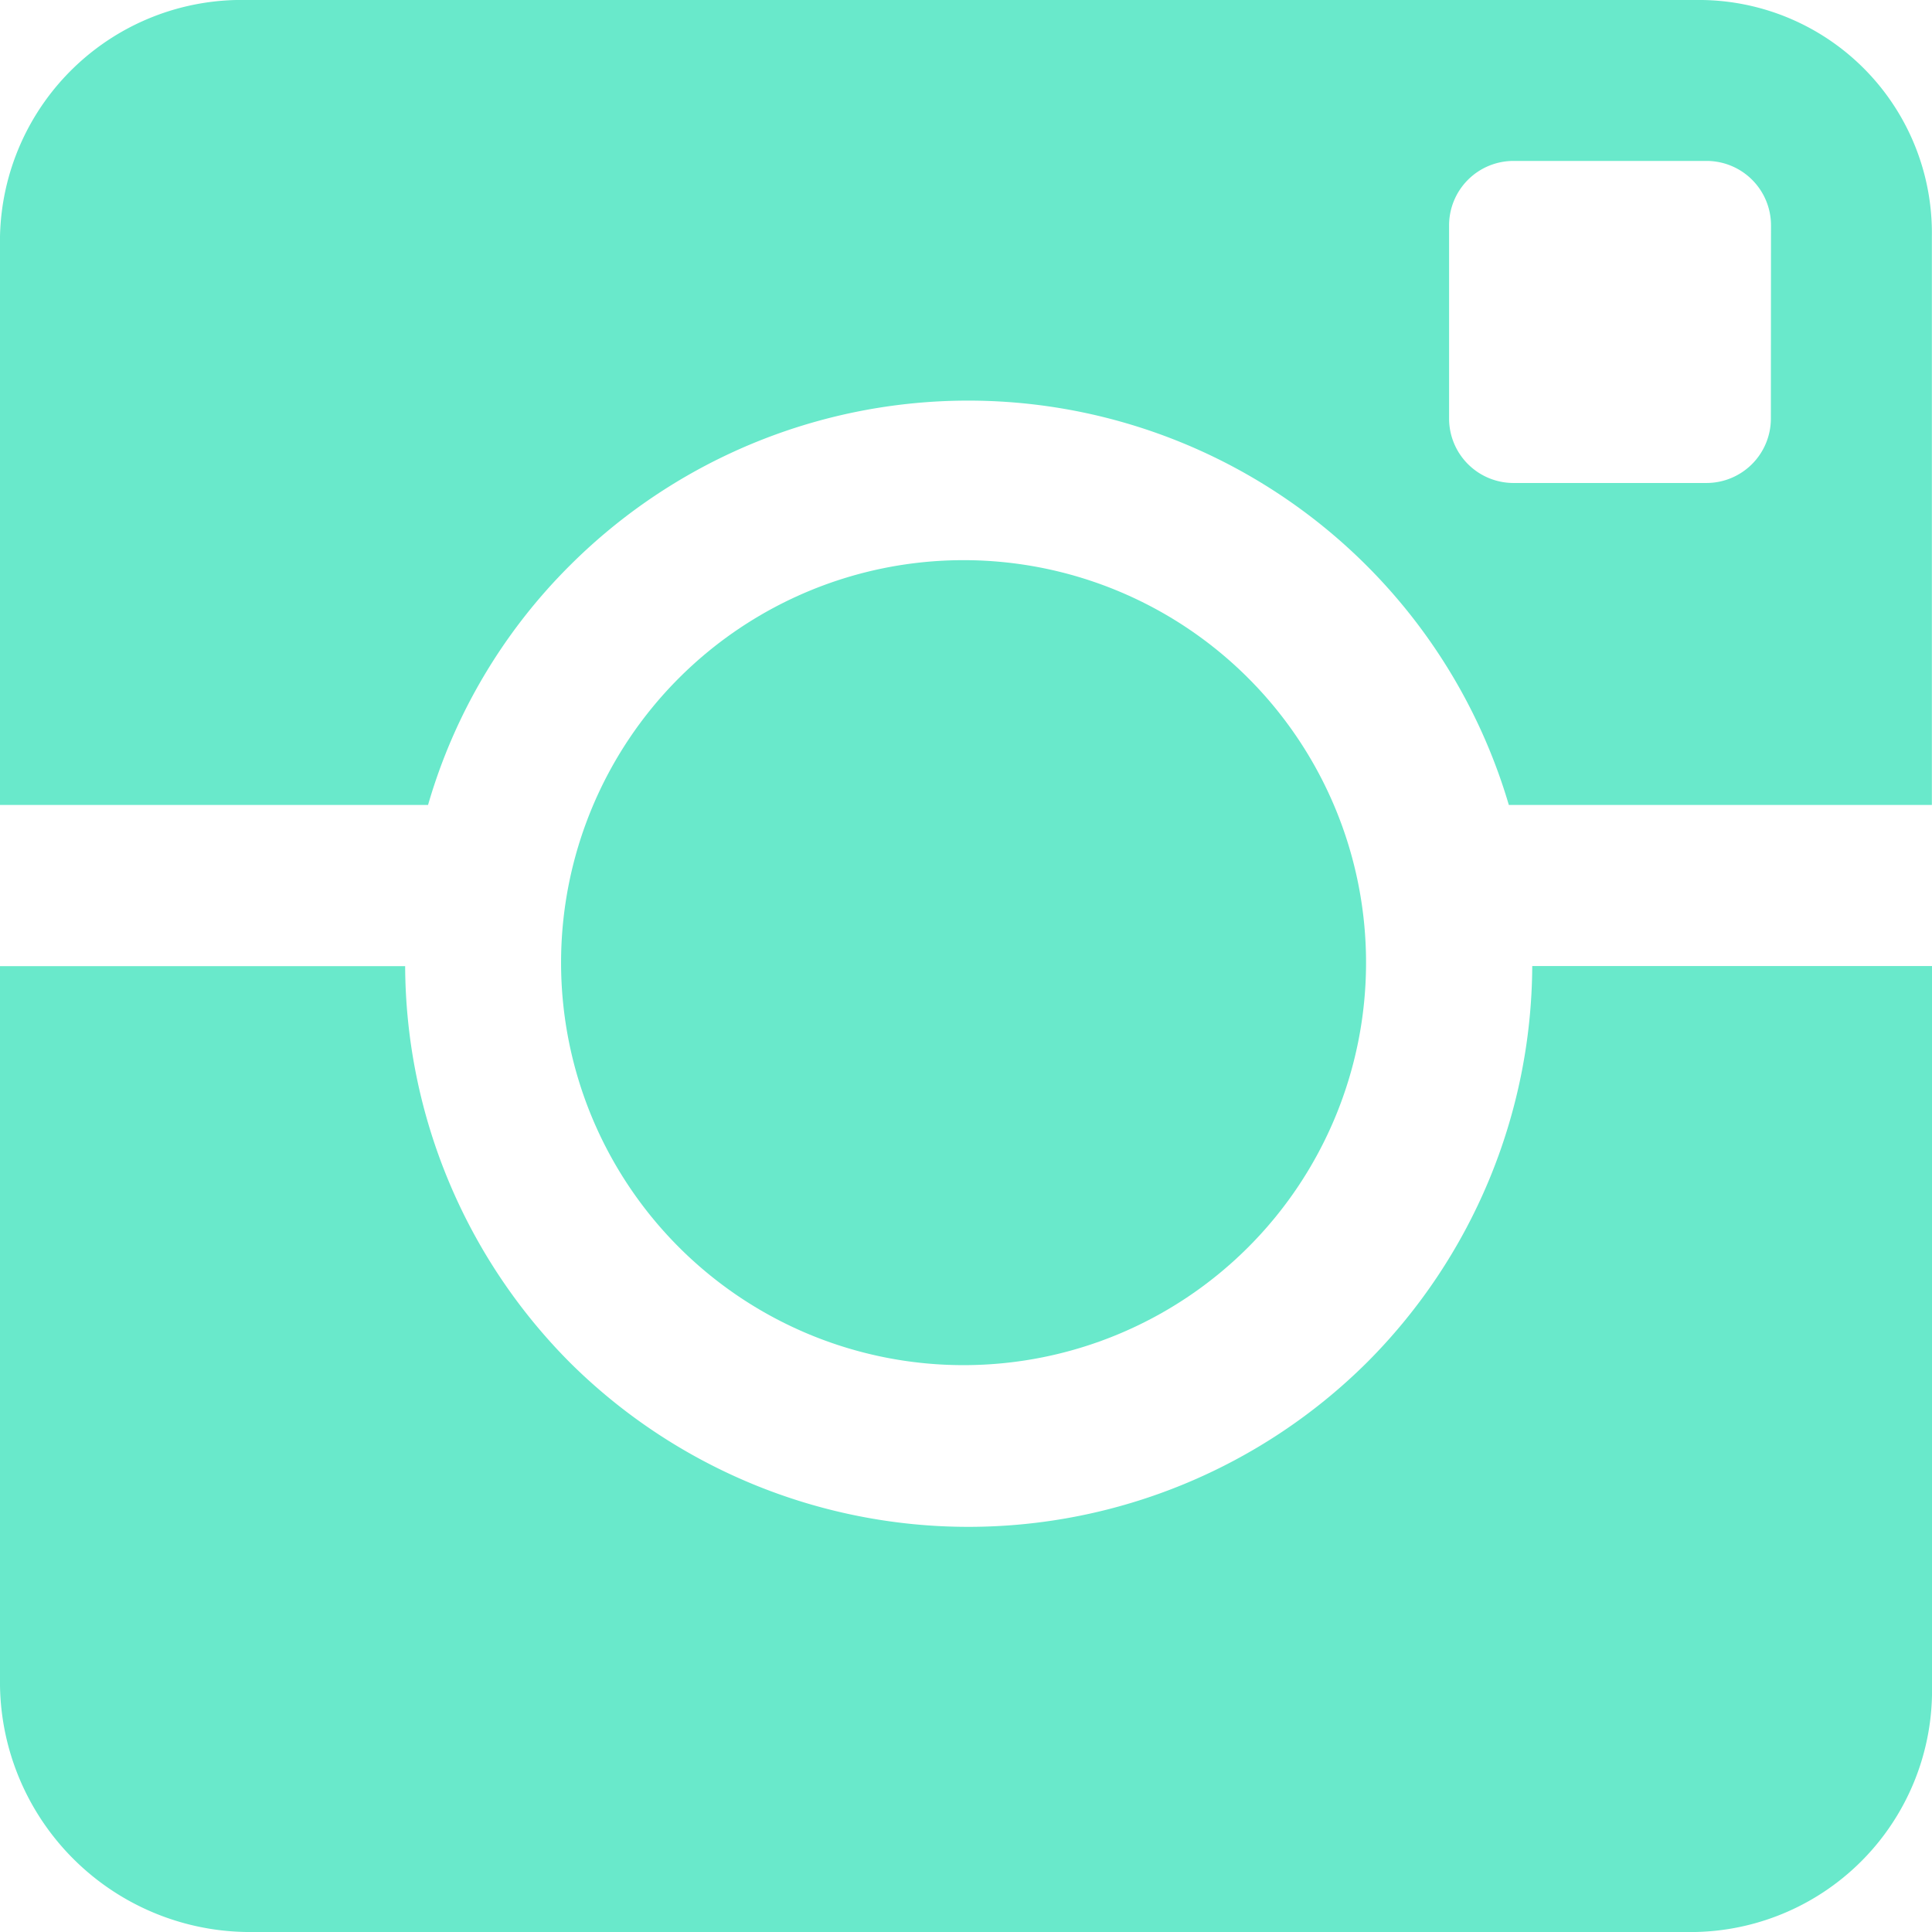 <svg id="social-instagram" xmlns="http://www.w3.org/2000/svg" width="29.713" height="29.713" viewBox="0 0 29.713 29.713">
  <path id="Path_118" data-name="Path 118" d="M24.756,18.553a6.19,6.19,0,1,1-6.19-6.19,6.19,6.19,0,0,1,6.19,6.19Z" transform="translate(-3.747 -3.748)" fill="#69e9cb"/>
  <path id="Path_119" data-name="Path 119" d="M13.3,13.231a8.668,8.668,0,0,1,14.44,3.684h6.506V8.172a3.584,3.584,0,0,0-3.637-3.637H8.326A3.716,3.716,0,0,0,4.535,8.172v8.743h6.583A8.549,8.549,0,0,1,13.3,13.231Zm18.47-2.258a.991.991,0,0,1-.99.99H27.811a.991.991,0,0,1-.99-.99V8a.991.991,0,0,1,.99-.99h2.971a.991.991,0,0,1,.99.99Z" transform="translate(-4.535 -4.535)" fill="#69e9cb"/>
  <path id="Path_120" data-name="Path 120" d="M25.559,24.131a8.695,8.695,0,0,1-12.255.006,8.691,8.691,0,0,1-2.538-6.1H4.535V29.1a3.847,3.847,0,0,0,3.791,3.791H30.611A3.716,3.716,0,0,0,34.248,29.1V18.035H28.1A8.682,8.682,0,0,1,25.559,24.131Z" transform="translate(-4.535 -3.178)" fill="#69e9cb"/>
</svg>
